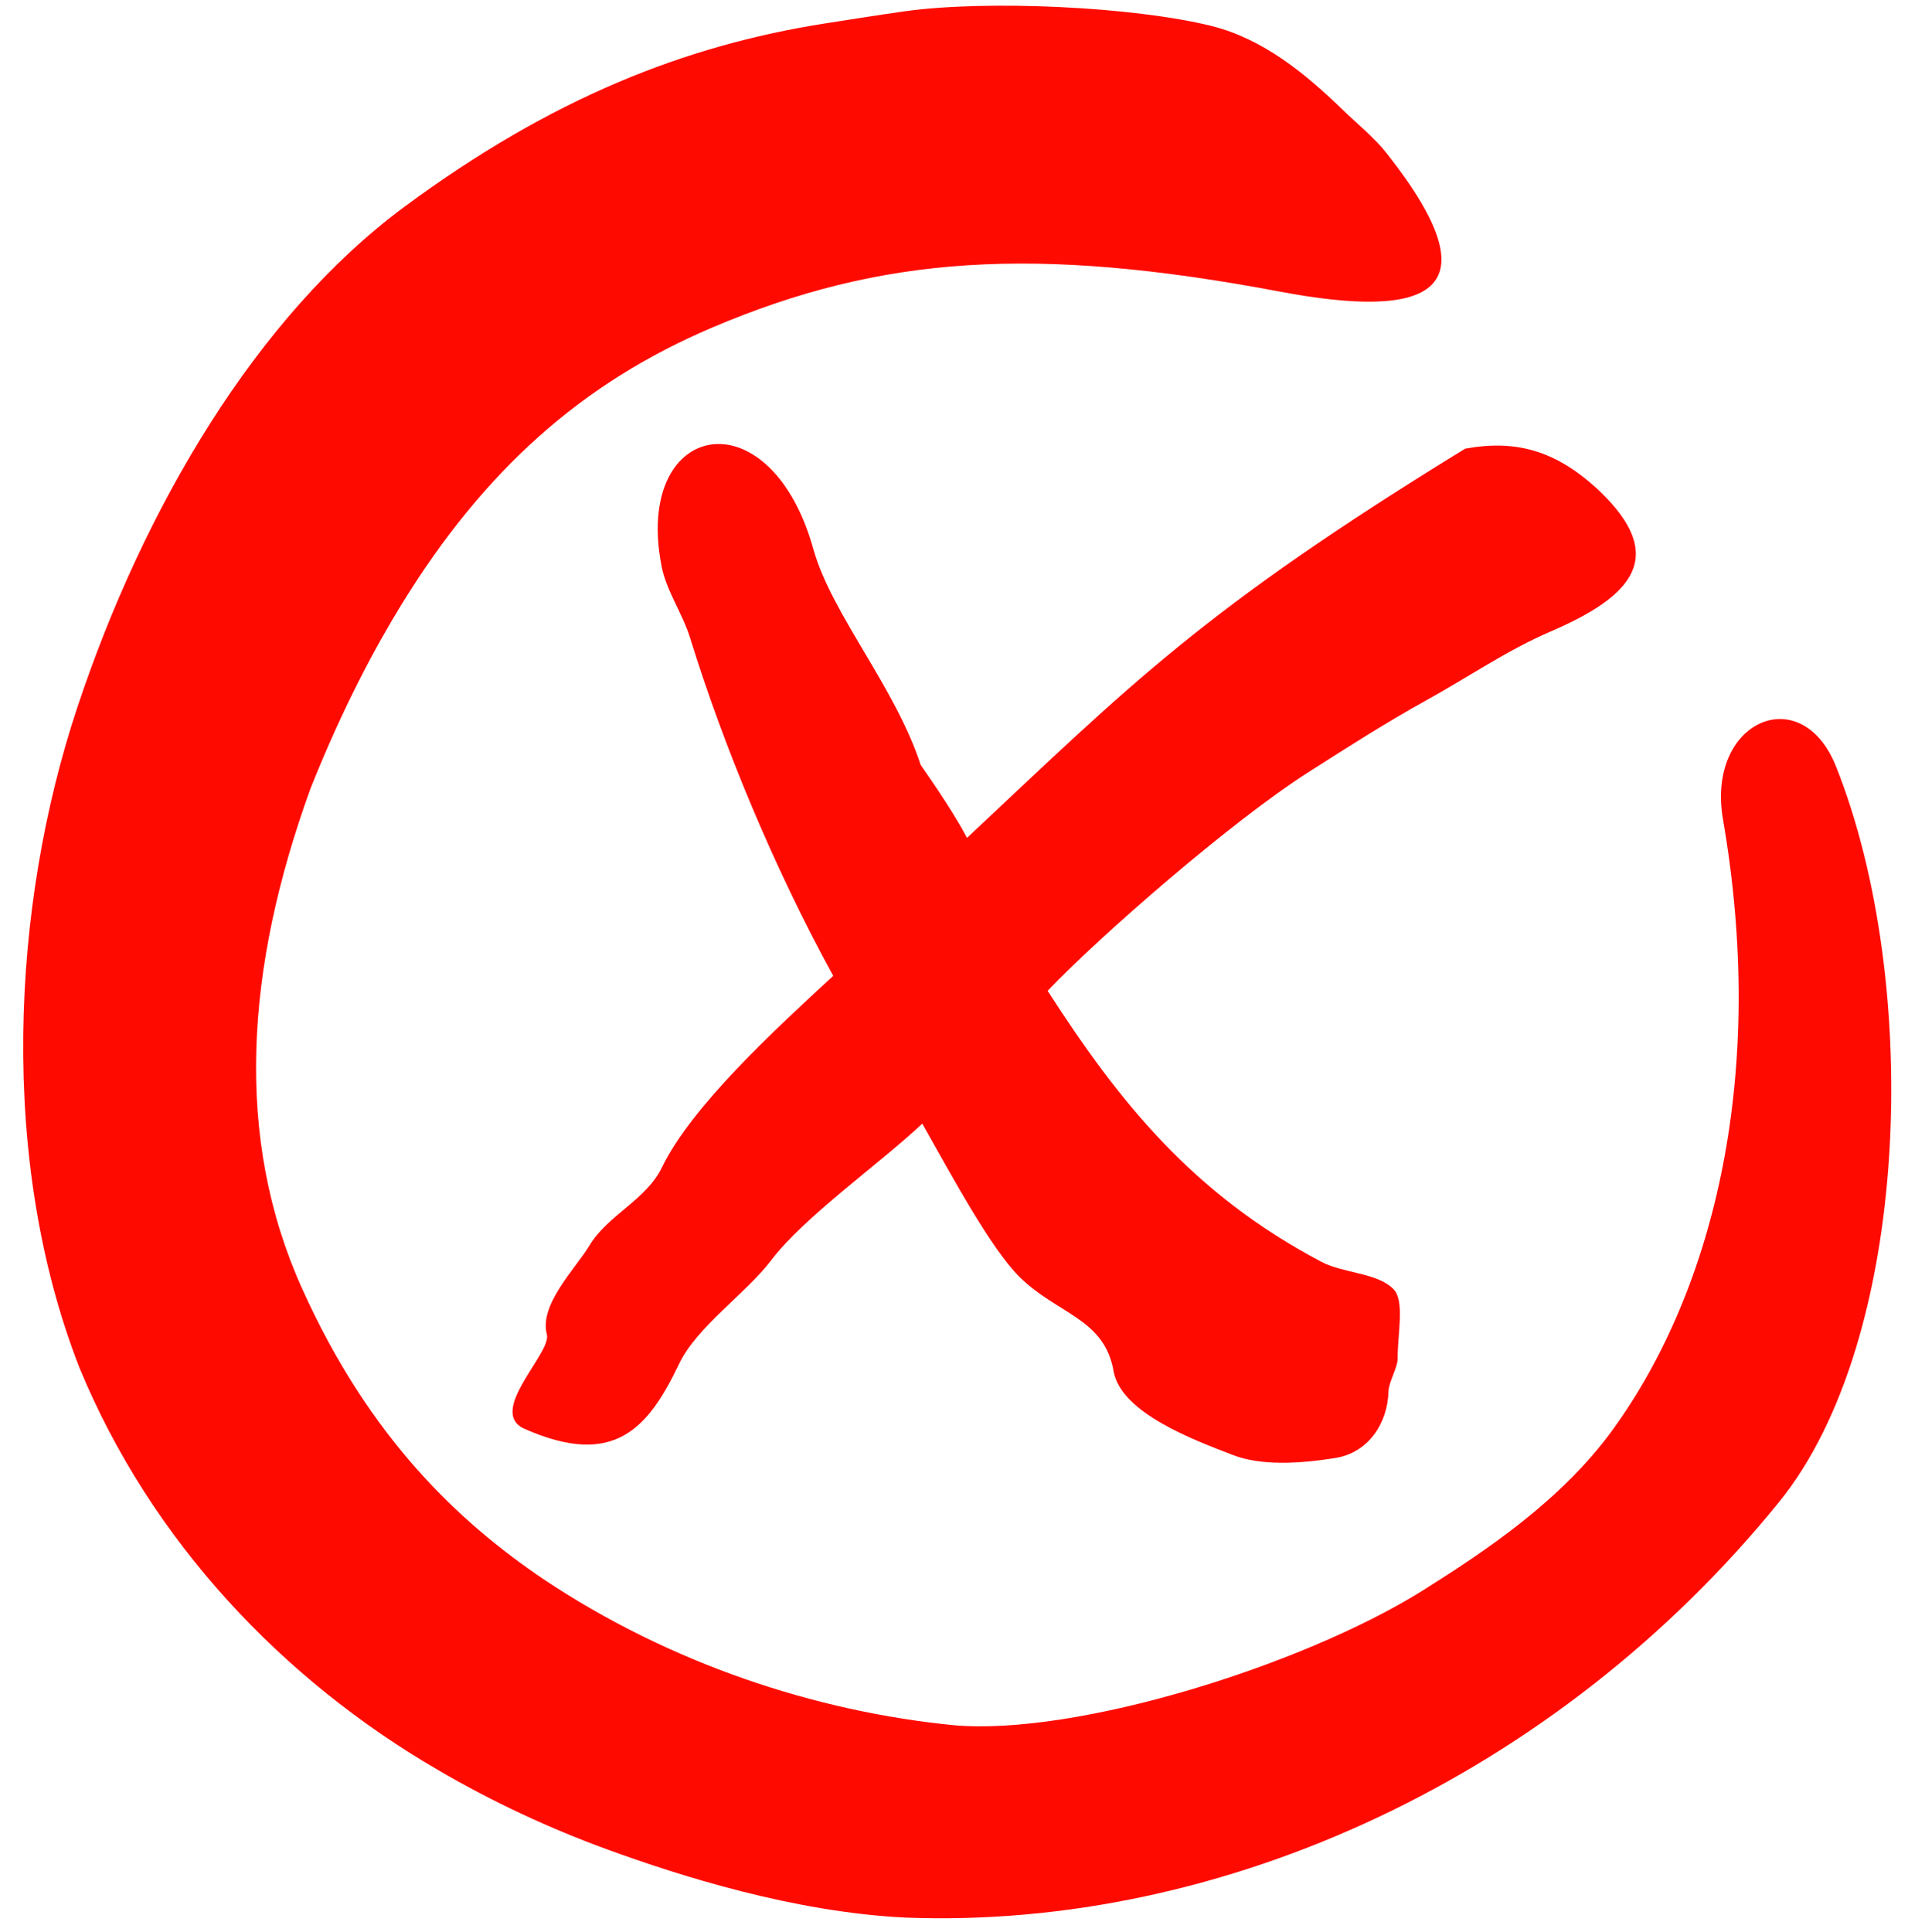 <?xml version="1.0" encoding="UTF-8" standalone="no"?><svg xmlns="http://www.w3.org/2000/svg" xmlns:xlink="http://www.w3.org/1999/xlink" fill="#ff0a01" height="58" preserveAspectRatio="xMidYMid meet" version="1" viewBox="16.5 16.1 57.8 58.0" width="57.8" zoomAndPan="magnify"><g id="change1_1"><path d="M69.92,61.195c-6.676,8.235-16.691,12.855-26.25,12.48c-3.359-0.167-6.775-1.26-8.91-2.036 c-1.762-0.642-3.475-1.439-5.109-2.396c-4.652-2.704-8.609-6.855-10.762-12.068c-2.432-6.213-2.057-13.866-0.063-19.849 c1.99-5.984,5.371-11.724,9.809-15.011c4.441-3.287,8.457-4.848,12.598-5.505c0.803-0.124,1.605-0.254,2.418-0.369 c2.488-0.35,6.895-0.14,9.223,0.438c1.547,0.386,2.813,1.423,3.934,2.511c0.463,0.448,0.969,0.85,1.344,1.333 c3.291,4.178,1.281,4.984-3.23,4.131c-7.354-1.385-11.953-1.079-17.031,1.078c-3.926,1.667-6.863,4.297-9.332,8.313 c-0.777,1.266-1.746,3.047-2.734,5.525c-1.965,5.412-2.293,10.5-0.256,15.016c2.031,4.521,4.744,7.031,7.244,8.725 c3.803,2.541,8.184,3.984,12.35,4.391c3.678,0.312,10.412-1.787,14.006-4.016c1.957-1.229,4.229-2.744,5.775-4.886 c3.068-4.254,4.6-10.729,3.291-18.292c-0.516-2.958,2.355-4.213,3.396-1.588C74.217,45.612,73.869,56.331,69.92,61.195z" fill="inherit"/></g><g id="change1_2"><path d="M60.494,29.571c-7.918,4.859-10.047,7.083-14.959,11.687c-0.463-0.891-1.369-2.15-1.391-2.191 c-0.756-2.323-2.662-4.517-3.213-6.449c-0.568-2.063-1.678-3.068-2.672-3.177c-1.281-0.14-2.375,1.199-1.896,3.656 c0.146,0.751,0.635,1.428,0.859,2.161c0.984,3.183,2.506,6.881,4.297,10.142c-1.75,1.615-4.256,3.916-5.146,5.754 c-0.479,0.985-1.625,1.423-2.182,2.355c-0.412,0.682-1.51,1.765-1.271,2.656c0.152,0.557-1.822,2.328-0.666,2.838 c2.697,1.188,3.713-0.021,4.641-1.963c0.537-1.115,1.99-2.089,2.76-3.099c0.984-1.301,3.266-2.907,4.537-4.104 c0.912,1.614,2.063,3.754,2.922,4.604c1.135,1.12,2.547,1.24,2.822,2.828c0.219,1.256,2.418,2.068,3.578,2.516 c0.844,0.328,1.984,0.266,3.068,0.094c1.006-0.156,1.584-1.047,1.609-2.005c0.01-0.287,0.275-0.713,0.275-0.984 c-0.004-0.745,0.219-1.734-0.125-2.083c-0.484-0.496-1.494-0.469-2.16-0.818c-3.865-2.037-6.084-4.812-8.225-8.14 c1.604-1.683,5.541-5.104,7.844-6.573c1.146-0.729,2.287-1.464,3.5-2.135c1.256-0.693,2.447-1.516,3.756-2.079 c2.473-1.063,3.525-2.251,1.473-4.218C63.238,29.629,62.025,29.29,60.494,29.571z" fill="inherit"/></g></svg>